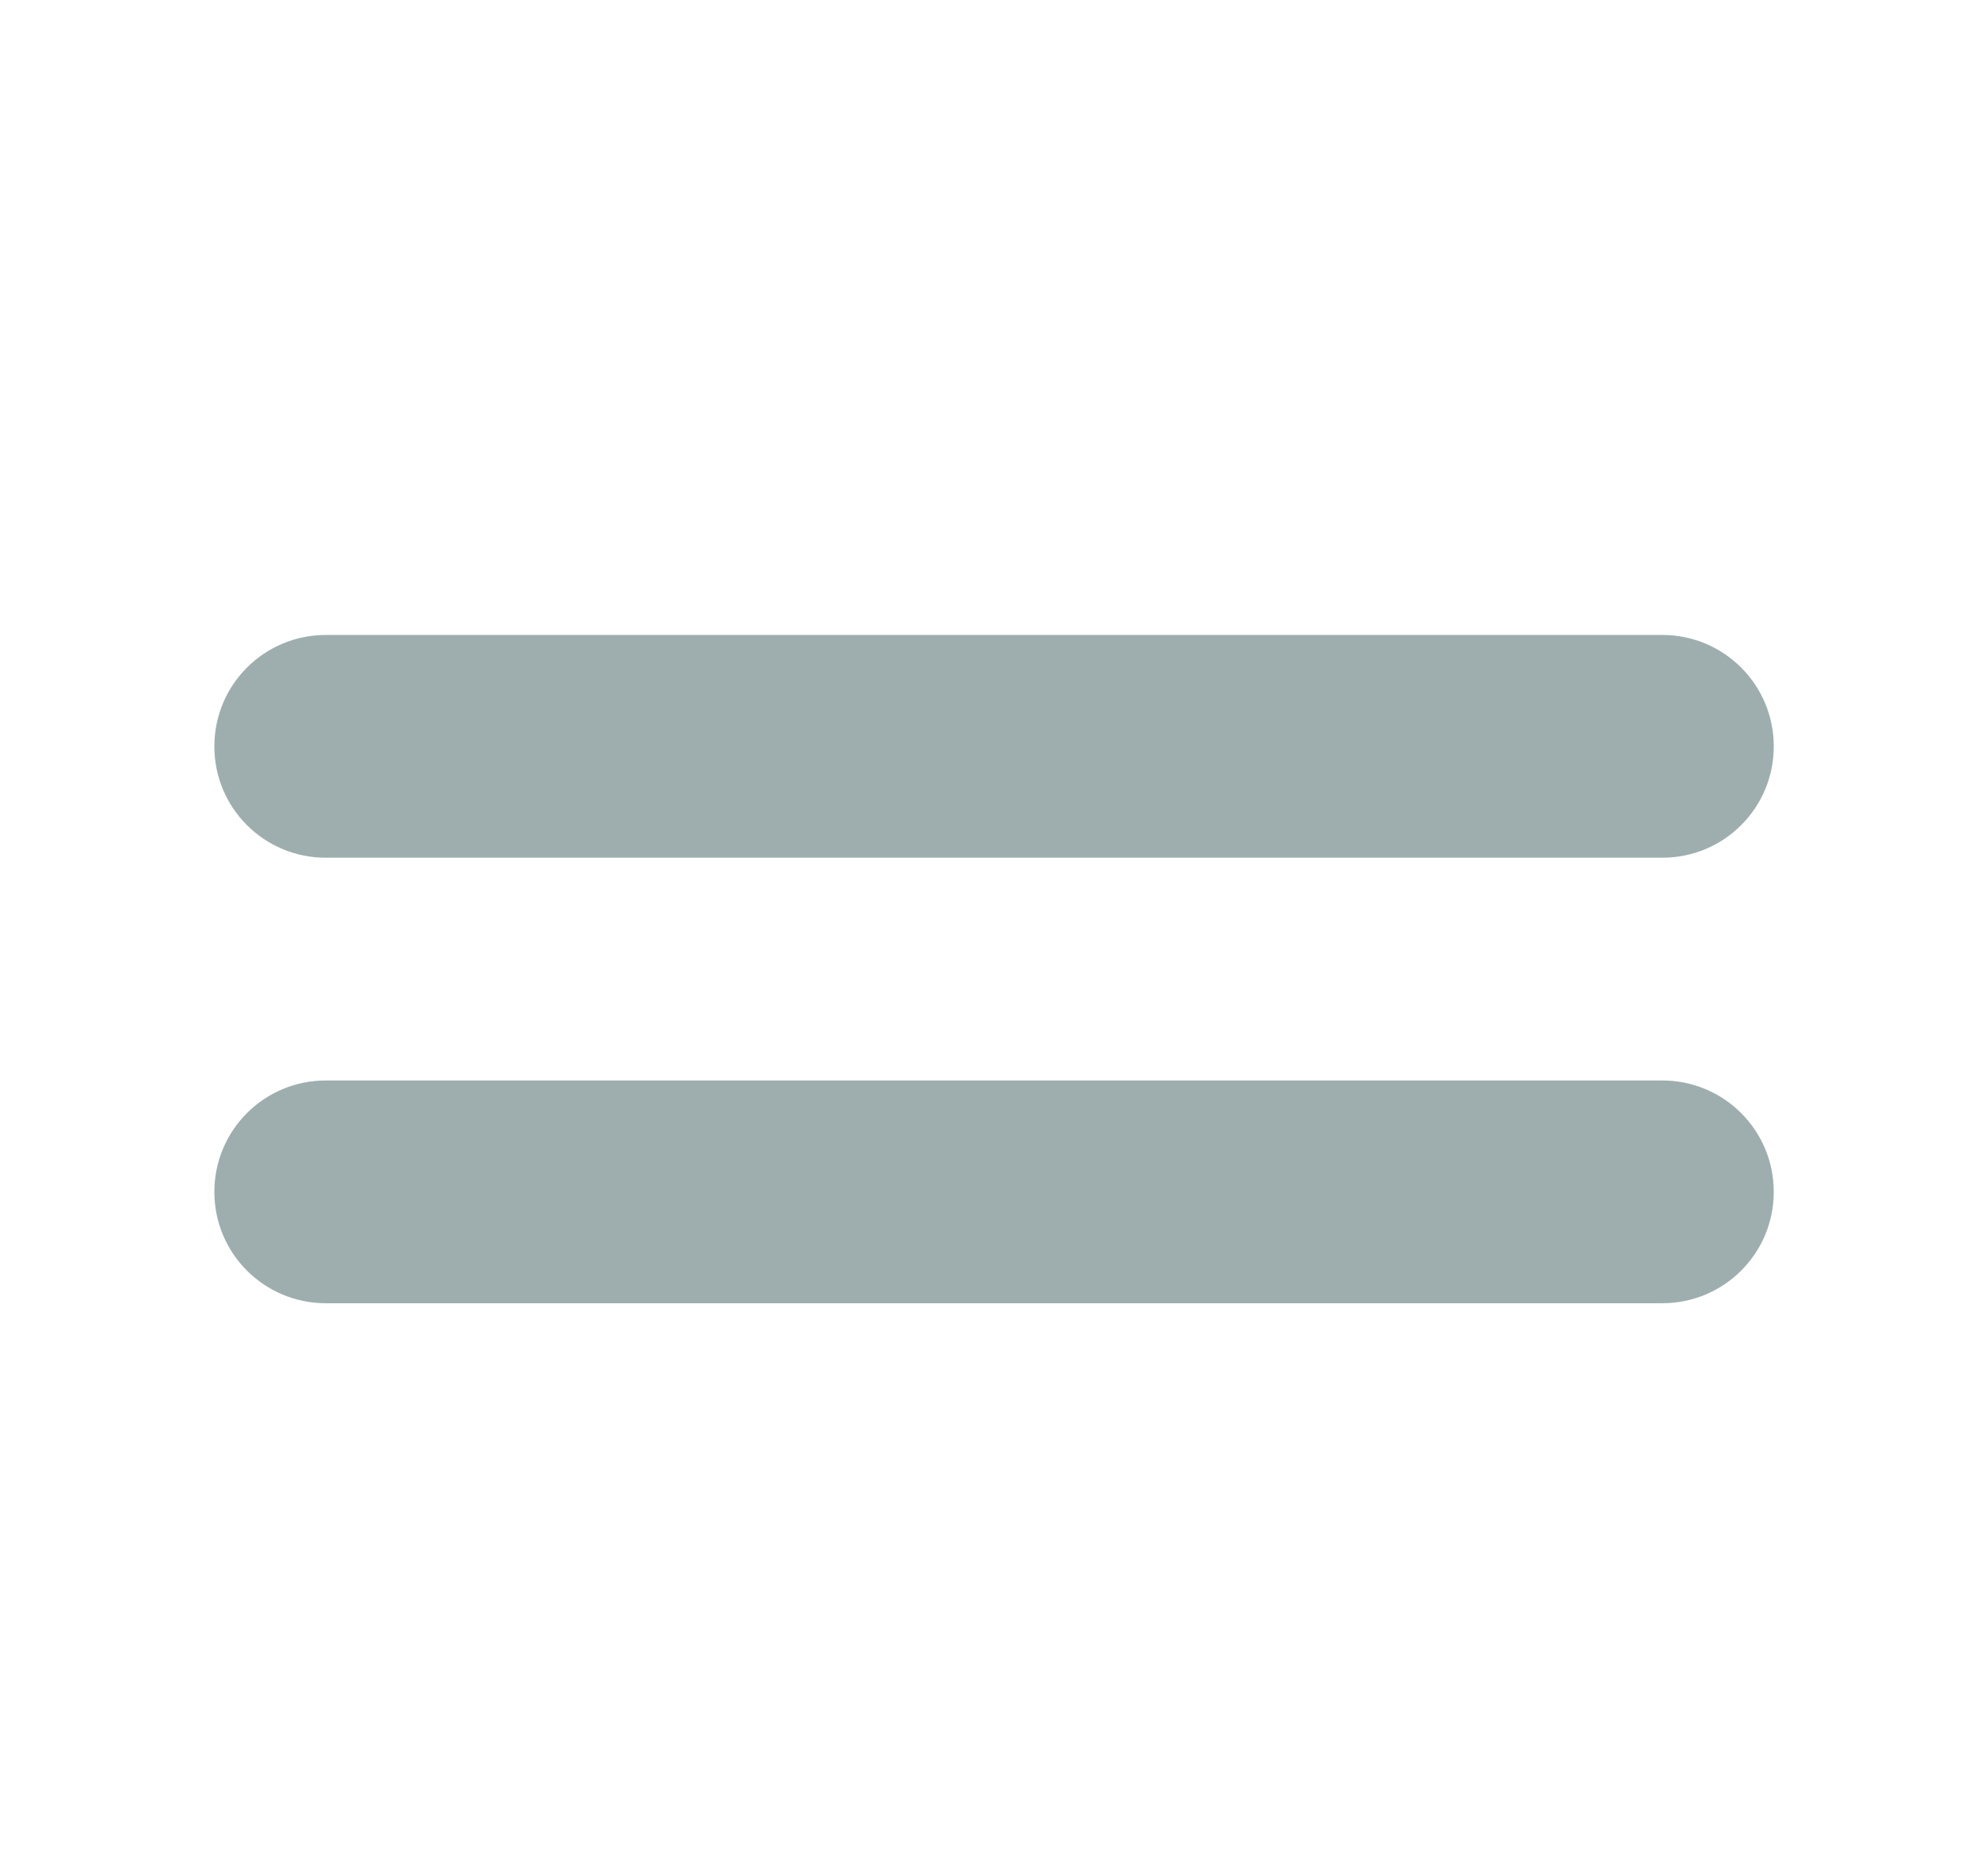 <svg width="17" height="16" viewBox="0 0 17 16" fill="none" xmlns="http://www.w3.org/2000/svg">
<g clip-path="url(#clip0_6619_7578)">
<path d="M2.786 9.24C2.259 9.24 1.833 9.666 1.833 10.193C1.833 10.719 2.259 11.145 2.786 11.145H14.215C14.742 11.145 15.168 10.719 15.168 10.193C15.168 9.666 14.742 9.24 14.215 9.24H2.786ZM2.786 5.43C2.259 5.43 1.833 5.856 1.833 6.383C1.833 6.91 2.259 7.335 2.786 7.335H14.215C14.742 7.335 15.168 6.91 15.168 6.383C15.168 5.856 14.742 5.43 14.215 5.43H2.786Z" fill="#9EAEAE"/>
</g>
<defs>
<clipPath id="clip0_6619_7578">
<rect width="13.334" height="15.239" fill="white" transform="translate(1.833 0.668)"/>
</clipPath>
</defs>
</svg>
